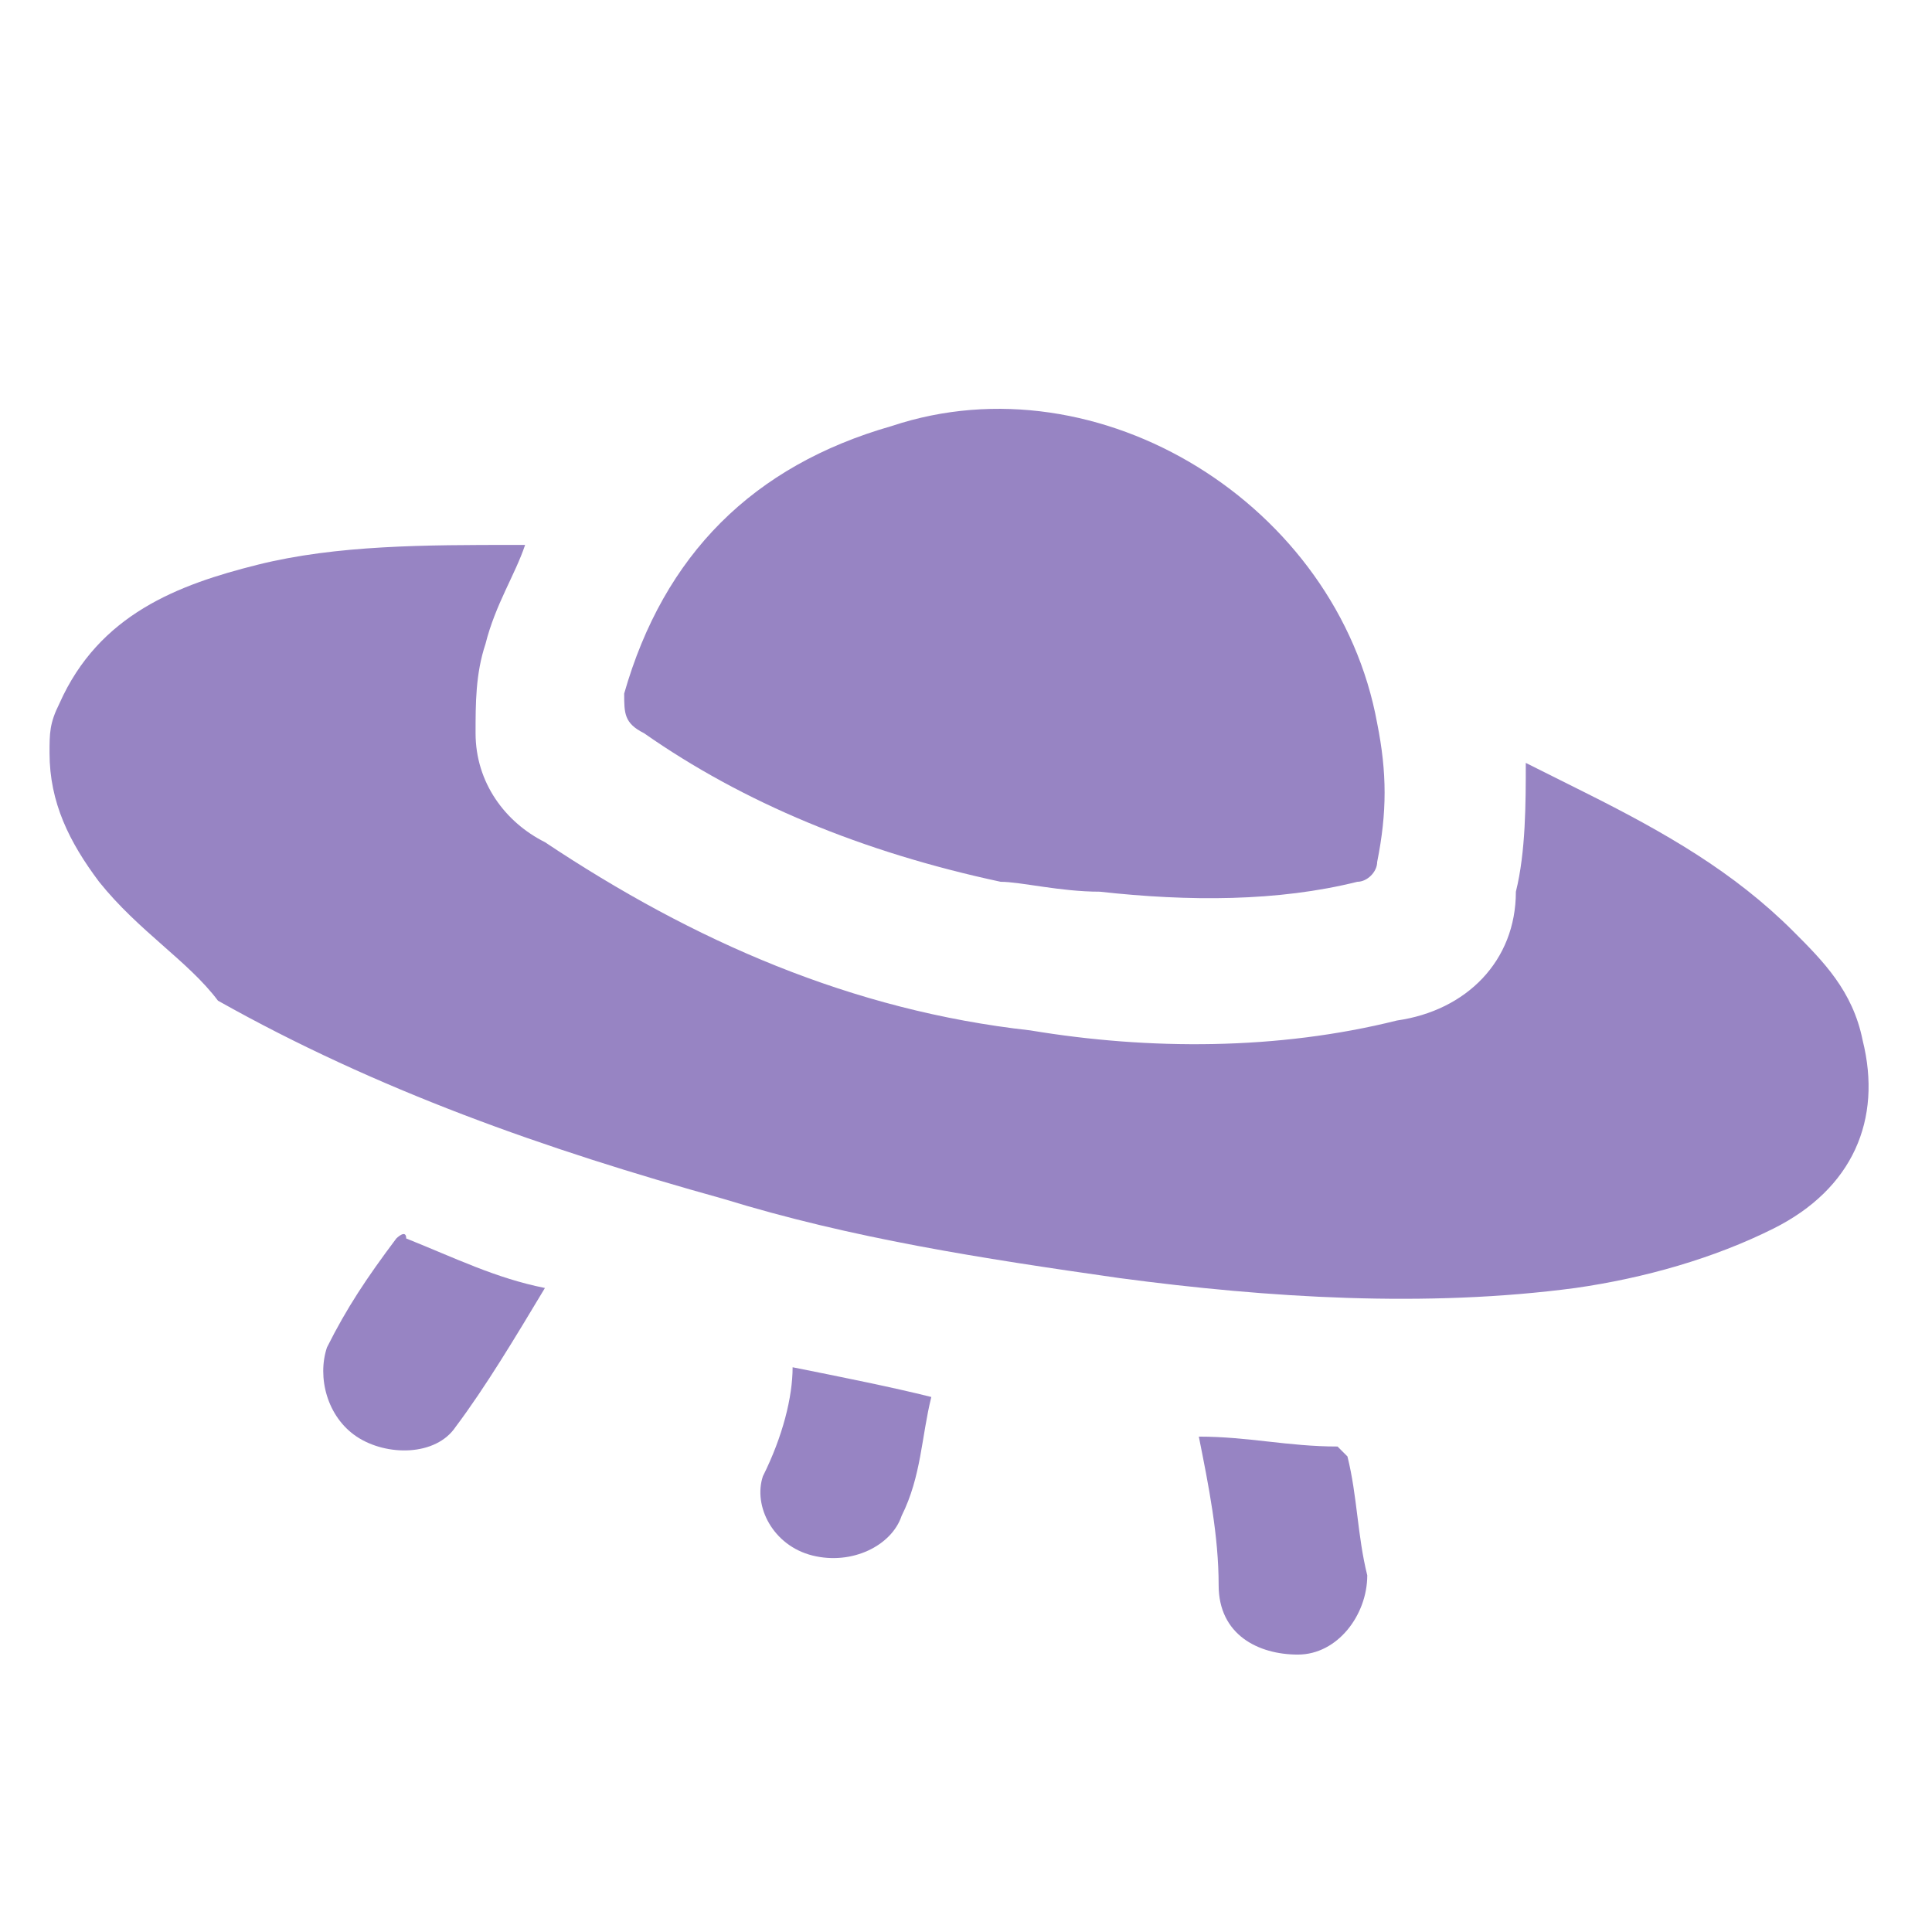 <?xml version="1.0" encoding="utf-8"?>
<!-- Generator: Adobe Illustrator 22.1.0, SVG Export Plug-In . SVG Version: 6.00 Build 0)  -->
<svg version="1.1" id="_Слой_1" xmlns="http://www.w3.org/2000/svg" xmlns:xlink="http://www.w3.org/1999/xlink" x="0px"
	 y="0px" viewBox="0 0 19.5 19.5" style="enable-background:new 0 0 19.5 19.5;" xml:space="preserve">
<style type="text/css">
	.st0{fill:#9784C3;}
</style>
<g>
	<path class="st0" d="M0.6,7.1C1,6.2,1.8,5.9,2.6,5.7c0.8-0.2,1.7-0.2,2.6-0.2c0,0,0.1,0,0.1,0C5.2,5.8,5,6.1,4.9,6.5
		C4.8,6.8,4.8,7.1,4.8,7.4c0,0.5,0.3,0.9,0.7,1.1c1.5,1,3.1,1.7,4.9,1.9c1.2,0.2,2.5,0.2,3.7-0.1c0.7-0.1,1.2-0.6,1.2-1.3
		c0.1-0.4,0.1-0.9,0.1-1.3c0.2,0.1,0.4,0.2,0.6,0.3c0.8,0.4,1.5,0.8,2.1,1.4c0.3,0.3,0.6,0.6,0.7,1.1c0.2,0.8-0.1,1.5-0.9,1.9
		c-0.6,0.3-1.3,0.5-2,0.6c-1.5,0.2-3.1,0.1-4.6-0.1c-1.4-0.2-2.7-0.4-4-0.8c-1.8-0.5-3.5-1.1-5.1-2C1.9,9.7,1.4,9.4,1,8.9
		C0.7,8.5,0.5,8.1,0.5,7.6C0.5,7.4,0.5,7.3,0.6,7.1z"/>
	<path class="st0" d="M10.1,8.9C8.7,8.6,7.5,8.1,6.5,7.4C6.3,7.3,6.3,7.2,6.3,7C6.7,5.6,7.6,4.7,9,4.3c2.1-0.7,4.5,0.8,4.9,3
		c0.1,0.5,0.1,0.9,0,1.4c0,0.1-0.1,0.2-0.2,0.2C12.9,9.1,12,9.1,11.1,9C10.7,9,10.3,8.9,10.1,8.9z"/>
	<path class="st0" d="M5.5,13c-0.3,0.5-0.6,1-0.9,1.4c-0.2,0.3-0.7,0.3-1,0.1c-0.3-0.2-0.4-0.6-0.3-0.9c0.2-0.4,0.4-0.7,0.7-1.1
		c0,0,0.1-0.1,0.1,0C4.6,12.7,5,12.9,5.5,13z"/>
	<path class="st0" d="M12.1,14.5c0.5,0,0.9,0.1,1.4,0.1c0,0,0.1,0.1,0.1,0.1c0.1,0.4,0.1,0.8,0.2,1.2c0,0.4-0.3,0.8-0.7,0.8
		c-0.4,0-0.8-0.2-0.8-0.7C12.3,15.5,12.2,15,12.1,14.5z"/>
	<path class="st0" d="M8,13.8c0.5,0.1,1,0.2,1.4,0.3c-0.1,0.4-0.1,0.8-0.3,1.2c-0.1,0.3-0.5,0.5-0.9,0.4c-0.4-0.1-0.6-0.5-0.5-0.8
		C7.9,14.5,8,14.1,8,13.8z"/>
</g>
</svg>
